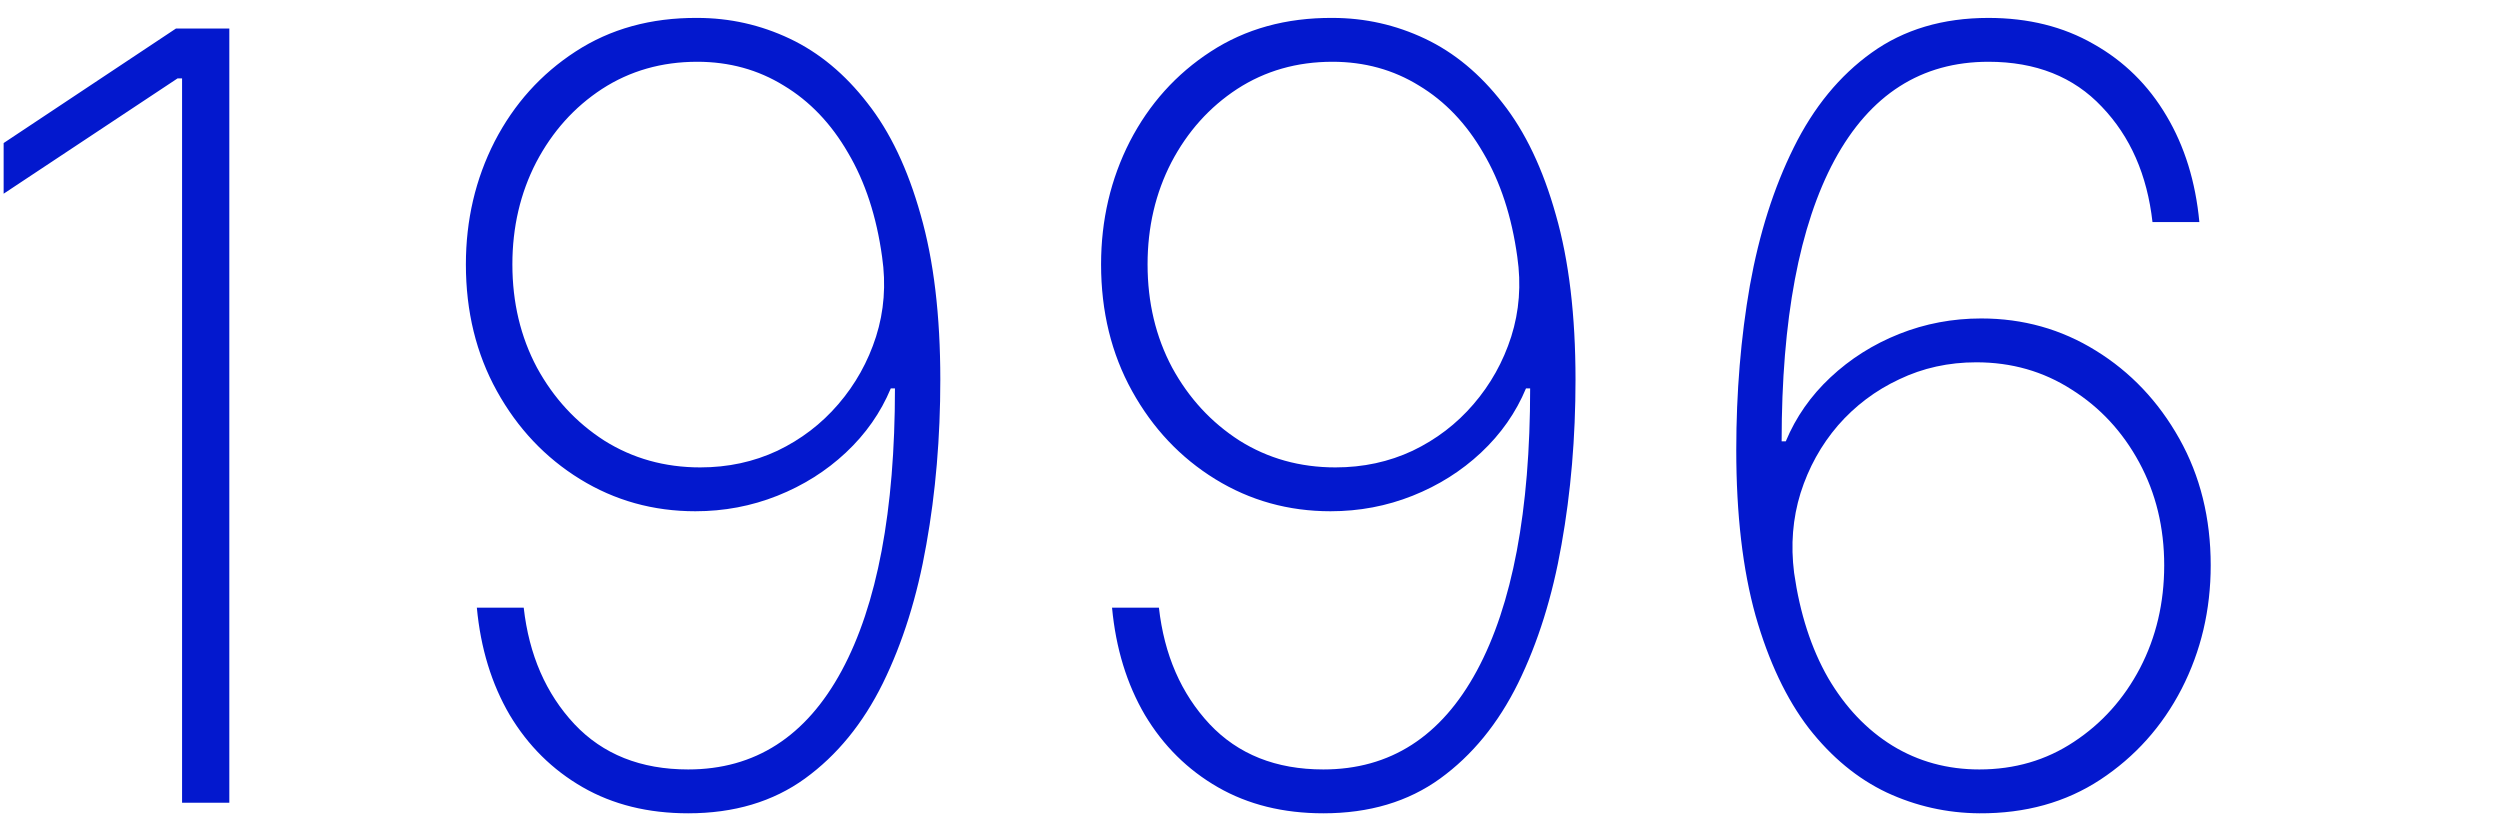 <?xml version="1.0" encoding="UTF-8"?> <svg xmlns="http://www.w3.org/2000/svg" width="519" height="171" viewBox="0 0 519 171" fill="none"><g clip-path="url(#clip0_205_26962)"><path d="M47.608 5.917V166.645H37.798V16.277H36.856L0.755 40.213V29.697L36.542 5.917H47.608ZM144.747 3.72C151.496 3.72 157.905 5.159 163.974 8.036C170.043 10.914 175.406 15.361 180.063 21.378C184.772 27.342 188.46 35.086 191.128 44.608C193.849 54.078 195.209 65.484 195.209 78.825C195.209 90.807 194.242 102.212 192.306 113.043C190.422 123.821 187.414 133.421 183.28 141.845C179.147 150.216 173.758 156.808 167.114 161.622C160.469 166.435 152.385 168.842 142.863 168.842C134.544 168.842 127.246 167.037 120.967 163.427C114.689 159.817 109.64 154.82 105.821 148.437C102.054 142.002 99.778 134.572 98.993 126.149H108.724C109.823 135.933 113.329 143.99 119.241 150.321C125.153 156.599 133.027 159.738 142.863 159.738C156.728 159.738 167.349 152.911 174.726 139.255C182.103 125.599 185.792 106.058 185.792 80.63H184.929C182.836 85.653 179.723 90.1 175.589 93.972C171.508 97.791 166.773 100.774 161.385 102.919C155.996 105.064 150.319 106.136 144.354 106.136C135.617 106.136 127.638 103.913 120.418 99.466C113.198 95.018 107.443 88.923 103.152 81.18C98.862 73.436 96.717 64.673 96.717 54.889C96.717 45.681 98.705 37.178 102.681 29.383C106.71 21.587 112.308 15.361 119.476 10.704C126.696 5.996 135.12 3.667 144.747 3.72ZM144.747 12.823C137.37 12.823 130.777 14.707 124.97 18.474C119.215 22.241 114.663 27.316 111.314 33.699C108.018 40.082 106.37 47.145 106.37 54.889C106.37 62.789 108.07 69.931 111.471 76.314C114.924 82.645 119.581 87.694 125.441 91.461C131.353 95.175 137.997 97.033 145.375 97.033C151.13 97.033 156.466 95.882 161.385 93.579C166.303 91.225 170.514 88.007 174.02 83.927C177.578 79.793 180.194 75.111 181.868 69.879C183.542 64.594 183.961 59.075 183.123 53.319C181.972 44.948 179.618 37.754 176.06 31.737C172.555 25.668 168.108 21.012 162.719 17.768C157.382 14.472 151.391 12.823 144.747 12.823ZM276.613 3.72C283.362 3.72 289.771 5.159 295.841 8.036C301.91 10.914 307.272 15.361 311.929 21.378C316.638 27.342 320.326 35.086 322.995 44.608C325.715 54.078 327.076 65.484 327.076 78.825C327.076 90.807 326.108 102.212 324.172 113.043C322.288 123.821 319.28 133.421 315.147 141.845C311.013 150.216 305.624 156.808 298.98 161.622C292.335 166.435 284.252 168.842 274.729 168.842C266.411 168.842 259.112 167.037 252.833 163.427C246.555 159.817 241.506 154.82 237.687 148.437C233.92 142.002 231.644 134.572 230.859 126.149H240.591C241.689 135.933 245.195 143.99 251.107 150.321C257.019 156.599 264.893 159.738 274.729 159.738C288.594 159.738 299.215 152.911 306.592 139.255C313.969 125.599 317.658 106.058 317.658 80.63H316.795C314.702 85.653 311.589 90.1 307.456 93.972C303.375 97.791 298.64 100.774 293.251 102.919C287.862 105.064 282.185 106.136 276.221 106.136C267.483 106.136 259.504 103.913 252.284 99.466C245.064 95.018 239.309 88.923 235.018 81.18C230.728 73.436 228.583 64.673 228.583 54.889C228.583 45.681 230.571 37.178 234.548 29.383C238.576 21.587 244.174 15.361 251.342 10.704C258.563 5.996 266.986 3.667 276.613 3.72ZM276.613 12.823C269.236 12.823 262.643 14.707 256.836 18.474C251.081 22.241 246.529 27.316 243.18 33.699C239.884 40.082 238.236 47.145 238.236 54.889C238.236 62.789 239.937 69.931 243.337 76.314C246.79 82.645 251.447 87.694 257.307 91.461C263.219 95.175 269.864 97.033 277.241 97.033C282.996 97.033 288.333 95.882 293.251 93.579C298.169 91.225 302.381 88.007 305.886 83.927C309.444 79.793 312.06 75.111 313.734 69.879C315.408 64.594 315.827 59.075 314.99 53.319C313.839 44.948 311.484 37.754 307.926 31.737C304.421 25.668 299.974 21.012 294.585 17.768C289.248 14.472 283.258 12.823 276.613 12.823ZM410.912 168.842C404.163 168.79 397.754 167.351 391.684 164.526C385.615 161.648 380.226 157.201 375.517 151.184C370.861 145.115 367.172 137.319 364.452 127.797C361.783 118.222 360.449 106.764 360.449 93.423C360.449 81.441 361.391 70.062 363.275 59.284C365.21 48.506 368.245 38.957 372.378 30.639C376.512 22.267 381.901 15.701 388.545 10.94C395.242 6.127 403.326 3.72 412.796 3.72C421.062 3.72 428.335 5.525 434.613 9.135C440.944 12.693 445.993 17.663 449.76 24.046C453.527 30.377 455.803 37.728 456.587 46.099H446.856C445.757 36.315 442.252 28.336 436.34 22.163C430.48 15.937 422.632 12.823 412.796 12.823C398.878 12.823 388.231 19.625 380.854 33.228C373.529 46.832 369.867 66.295 369.867 91.618H370.73C372.823 86.595 375.91 82.174 379.991 78.354C384.124 74.483 388.885 71.474 394.274 69.329C399.663 67.184 405.34 66.112 411.304 66.112C419.99 66.112 427.916 68.335 435.084 72.782C442.304 77.23 448.085 83.325 452.428 91.068C456.771 98.812 458.942 107.575 458.942 117.359C458.942 126.62 456.928 135.174 452.899 143.022C448.87 150.818 443.246 157.096 436.026 161.857C428.858 166.566 420.487 168.894 410.912 168.842ZM410.912 159.738C418.237 159.738 424.777 157.829 430.532 154.009C436.34 150.19 440.918 145.089 444.266 138.706C447.615 132.27 449.289 125.155 449.289 117.359C449.289 109.511 447.562 102.395 444.109 96.012C440.656 89.629 435.973 84.581 430.061 80.866C424.201 77.099 417.609 75.215 410.284 75.215C404.529 75.215 399.192 76.392 394.274 78.747C389.356 81.049 385.118 84.24 381.56 88.321C378.055 92.402 375.465 97.085 373.791 102.369C372.169 107.601 371.724 113.121 372.457 118.929C373.66 127.352 376.015 134.625 379.52 140.746C383.078 146.815 387.525 151.498 392.862 154.794C398.251 158.09 404.267 159.738 410.912 159.738Z" fill="#0318CE"></path></g><defs><clipPath id="clip0_205_26962"><rect width="519" height="171" fill="white"></rect></clipPath></defs></svg> 